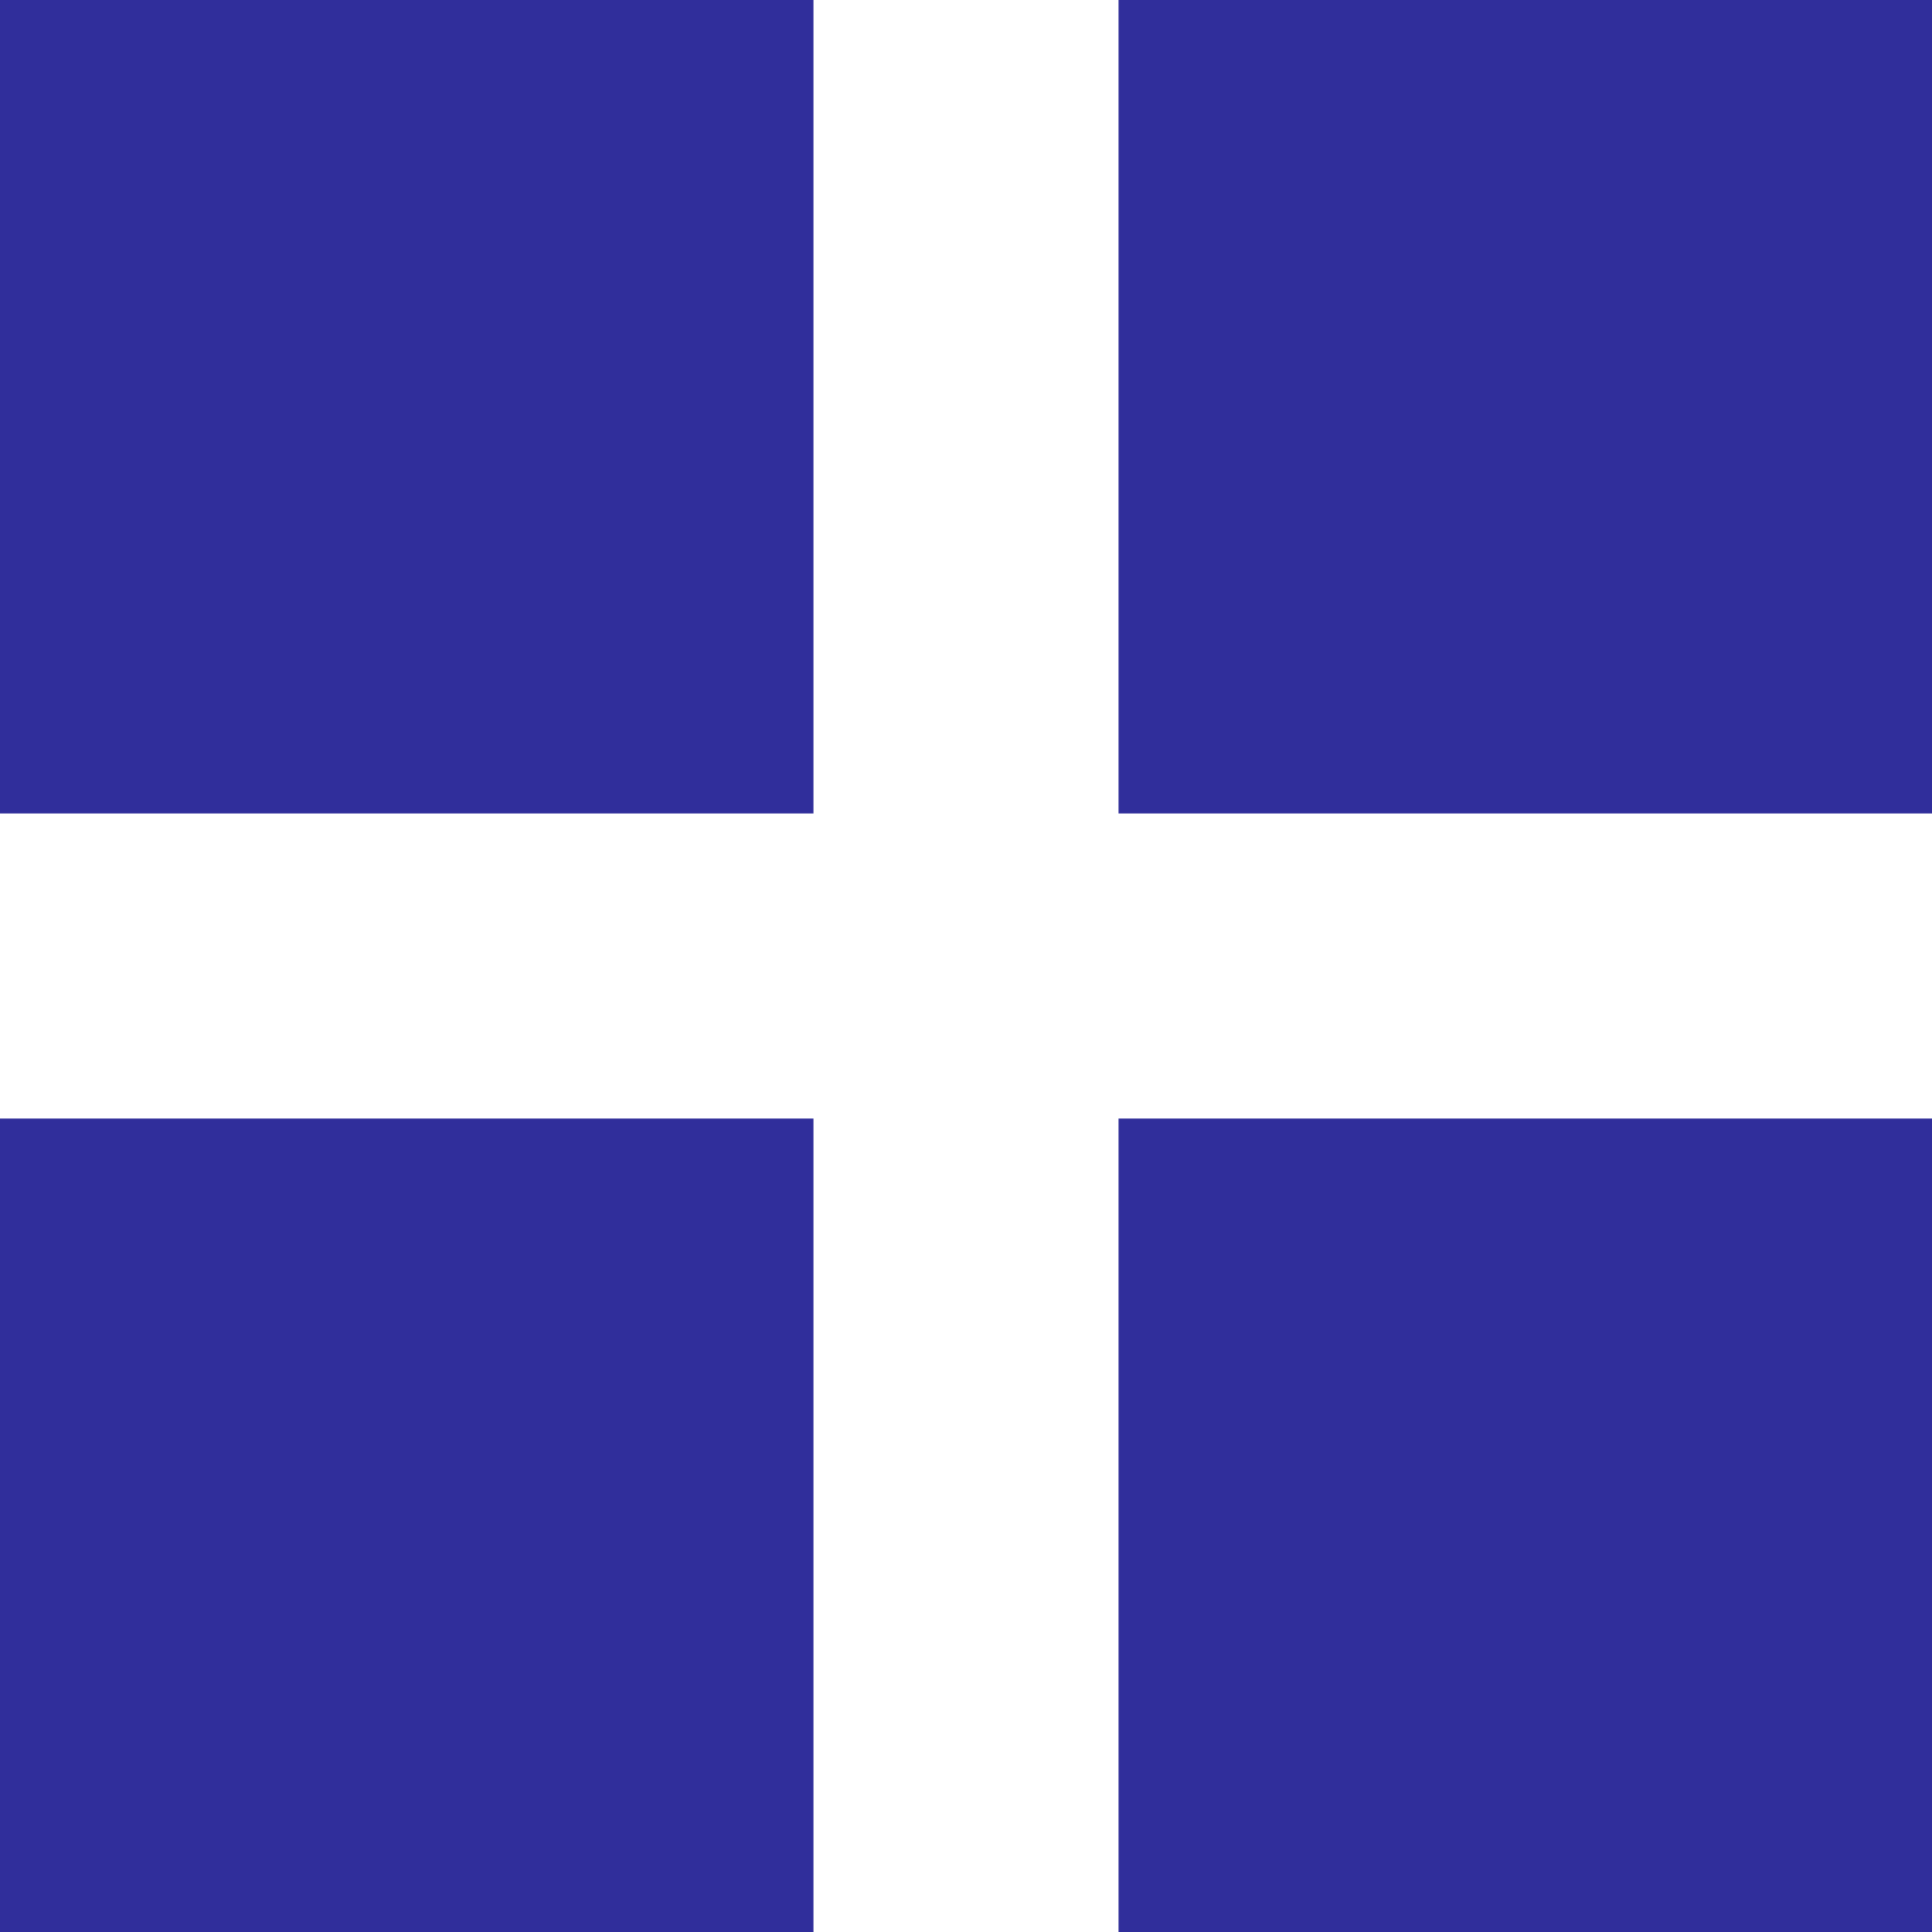 <svg width="19" height="19" viewBox="0 0 19 19" fill="none" xmlns="http://www.w3.org/2000/svg">
<rect width="8" height="8" fill="#302E9B"/>
<rect x="11" width="8" height="8" fill="#302E9B"/>
<rect x="11" y="11" width="8" height="8" fill="#302E9B"/>
<rect y="11" width="8" height="8" fill="#302E9B"/>
</svg>
